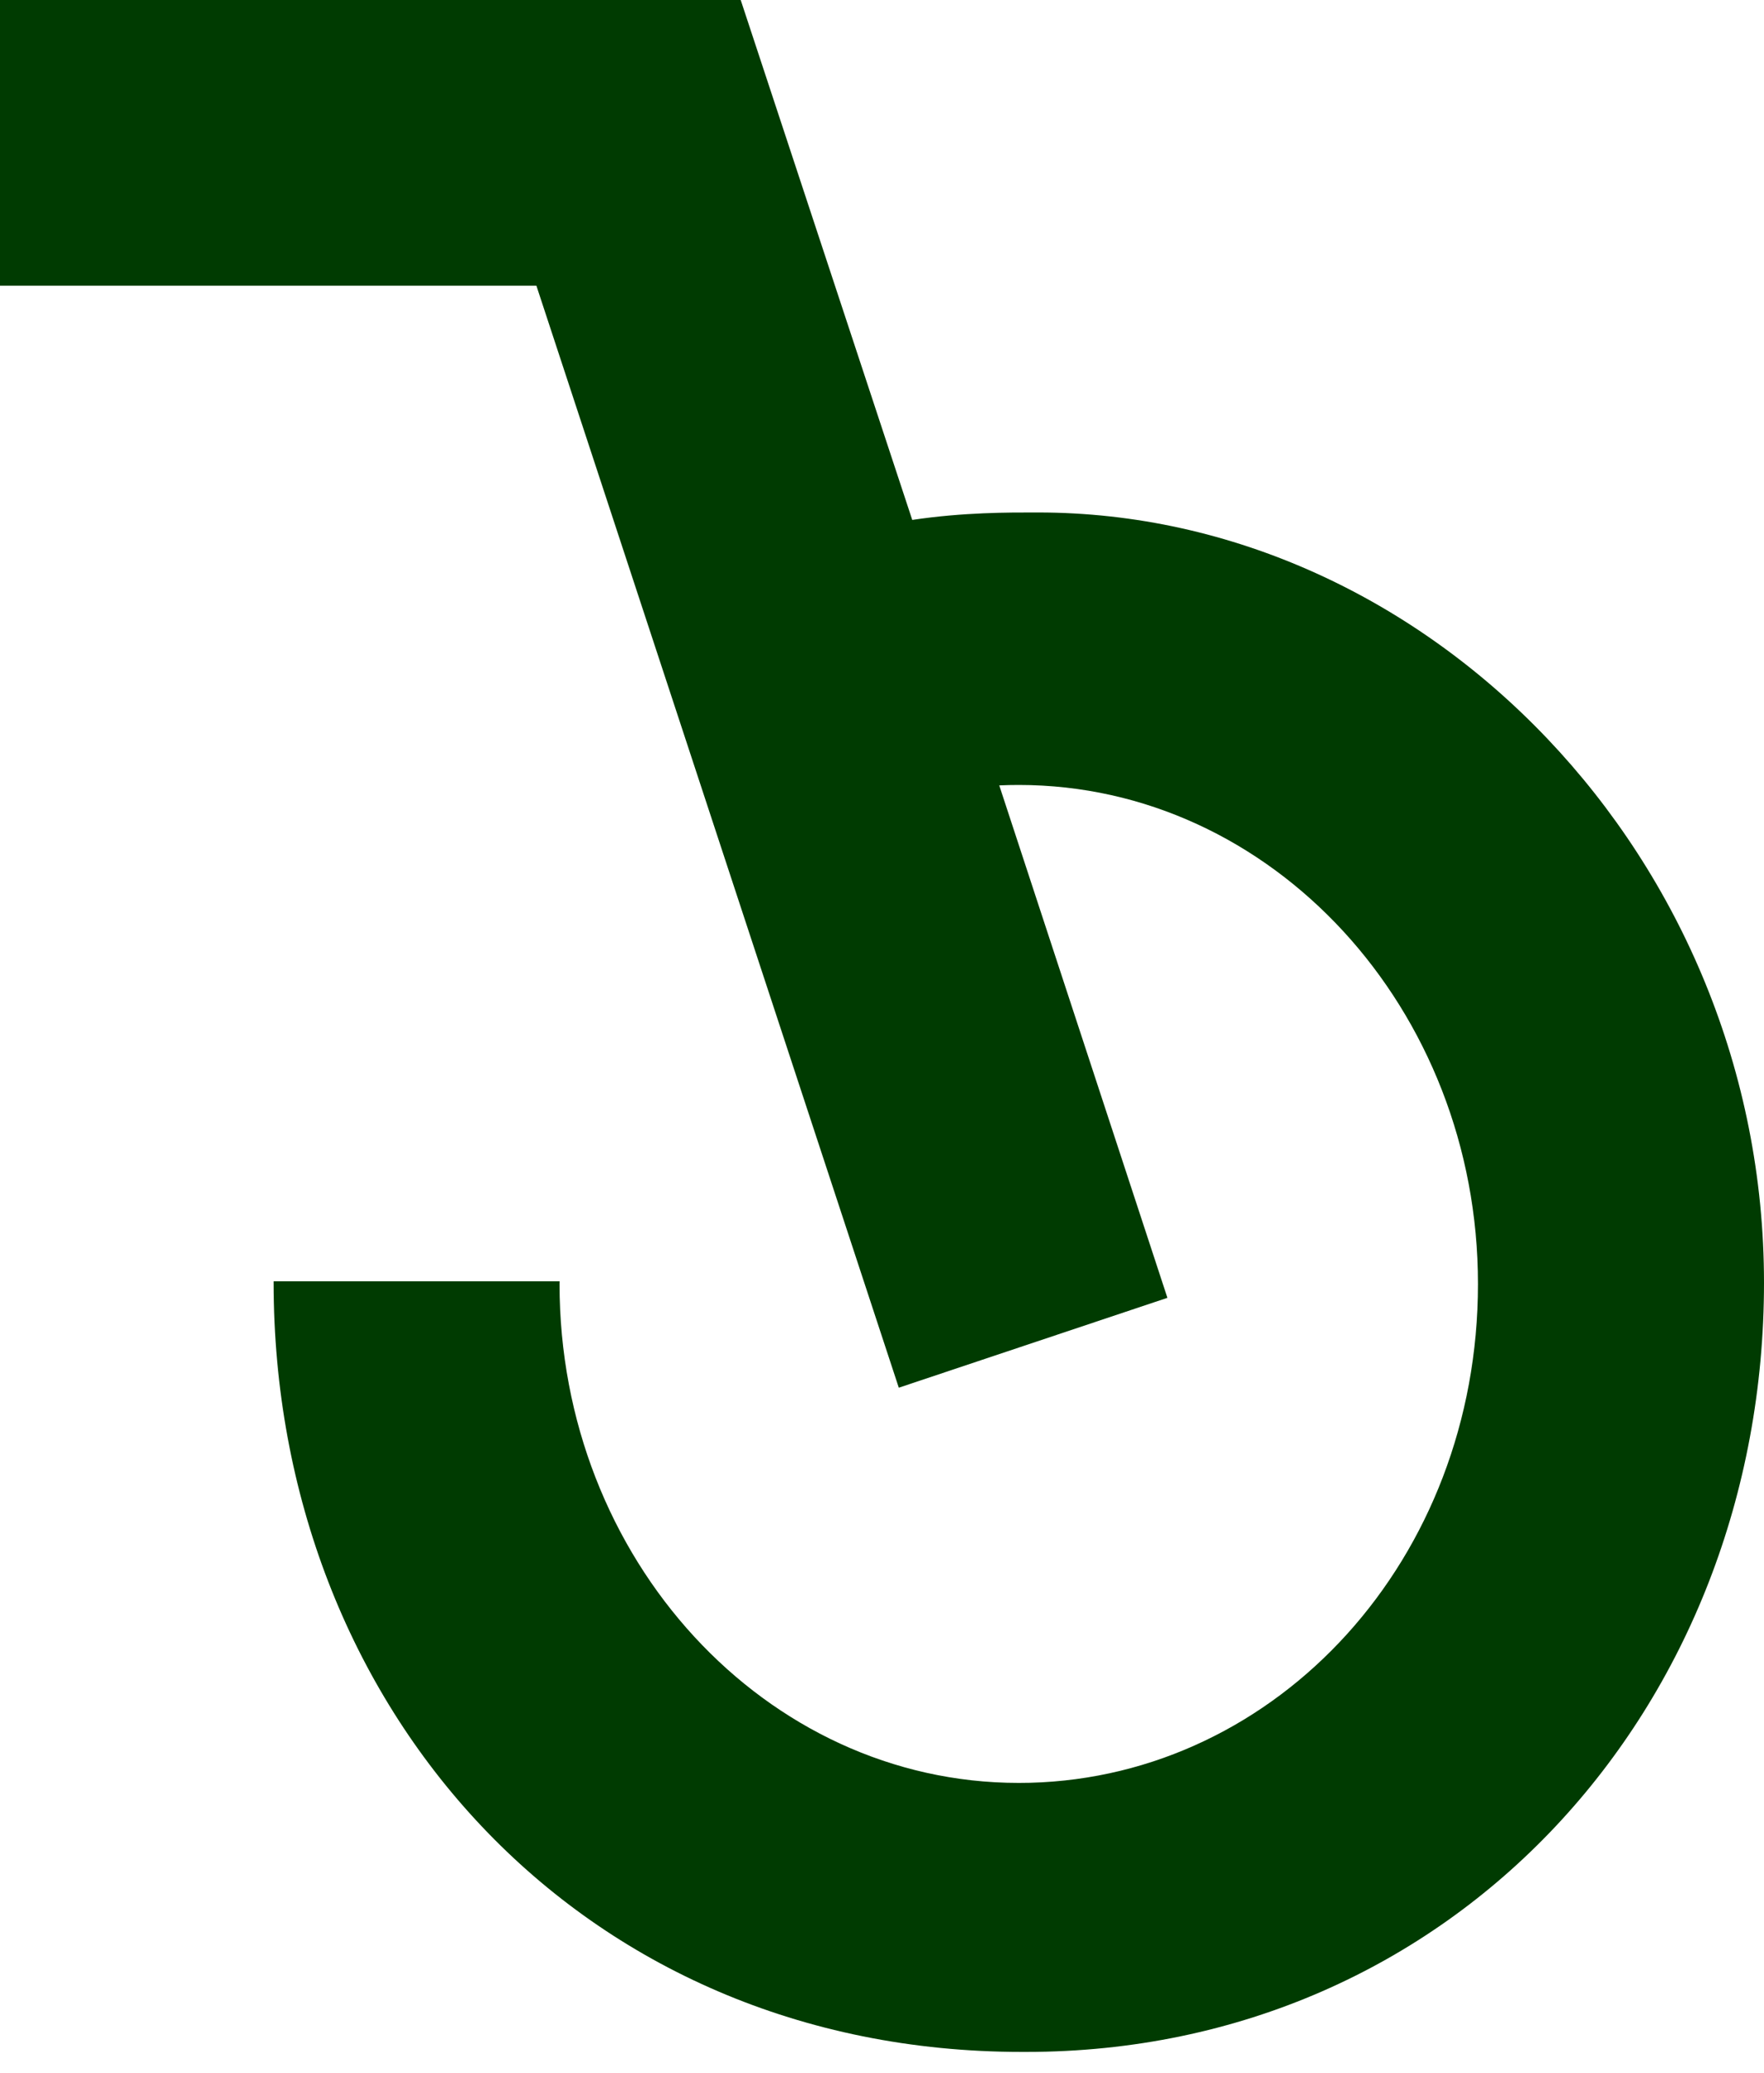 <svg width="40" height="47" viewBox="0 0 40 47" fill="none" xmlns="http://www.w3.org/2000/svg">
    <g clip-path="url(#clip0_526_917)">
        <path d="M23.538 11.621H23.461C22.904 11.621 21.847 11.615 20.686 11.79L16.796 0L16.786 0.003V0H0V6.478H12.163L20.381 31.468L26.472 29.43L22.659 17.81C22.806 17.803 22.953 17.8 23.101 17.8C28.843 17.8 33.514 22.876 33.514 29.116C33.514 35.355 28.981 40.28 23.356 40.427L23.101 40.43C17.359 40.43 12.688 35.354 12.688 29.115C12.688 29.094 12.69 29.074 12.69 29.055H6.205C6.205 29.065 6.205 29.076 6.205 29.086C6.205 38.703 13.13 46.53 23.172 46.53H23.27C32.977 46.53 40 38.703 40 29.086C40 19.468 32.378 11.621 23.538 11.621Z" fill="#003B01"/>
    </g>
    <defs>
        <clipPath id="clip0_526_917">
            <rect width="40" height="46.531" fill="white"/>
        </clipPath>
    </defs>
</svg>
